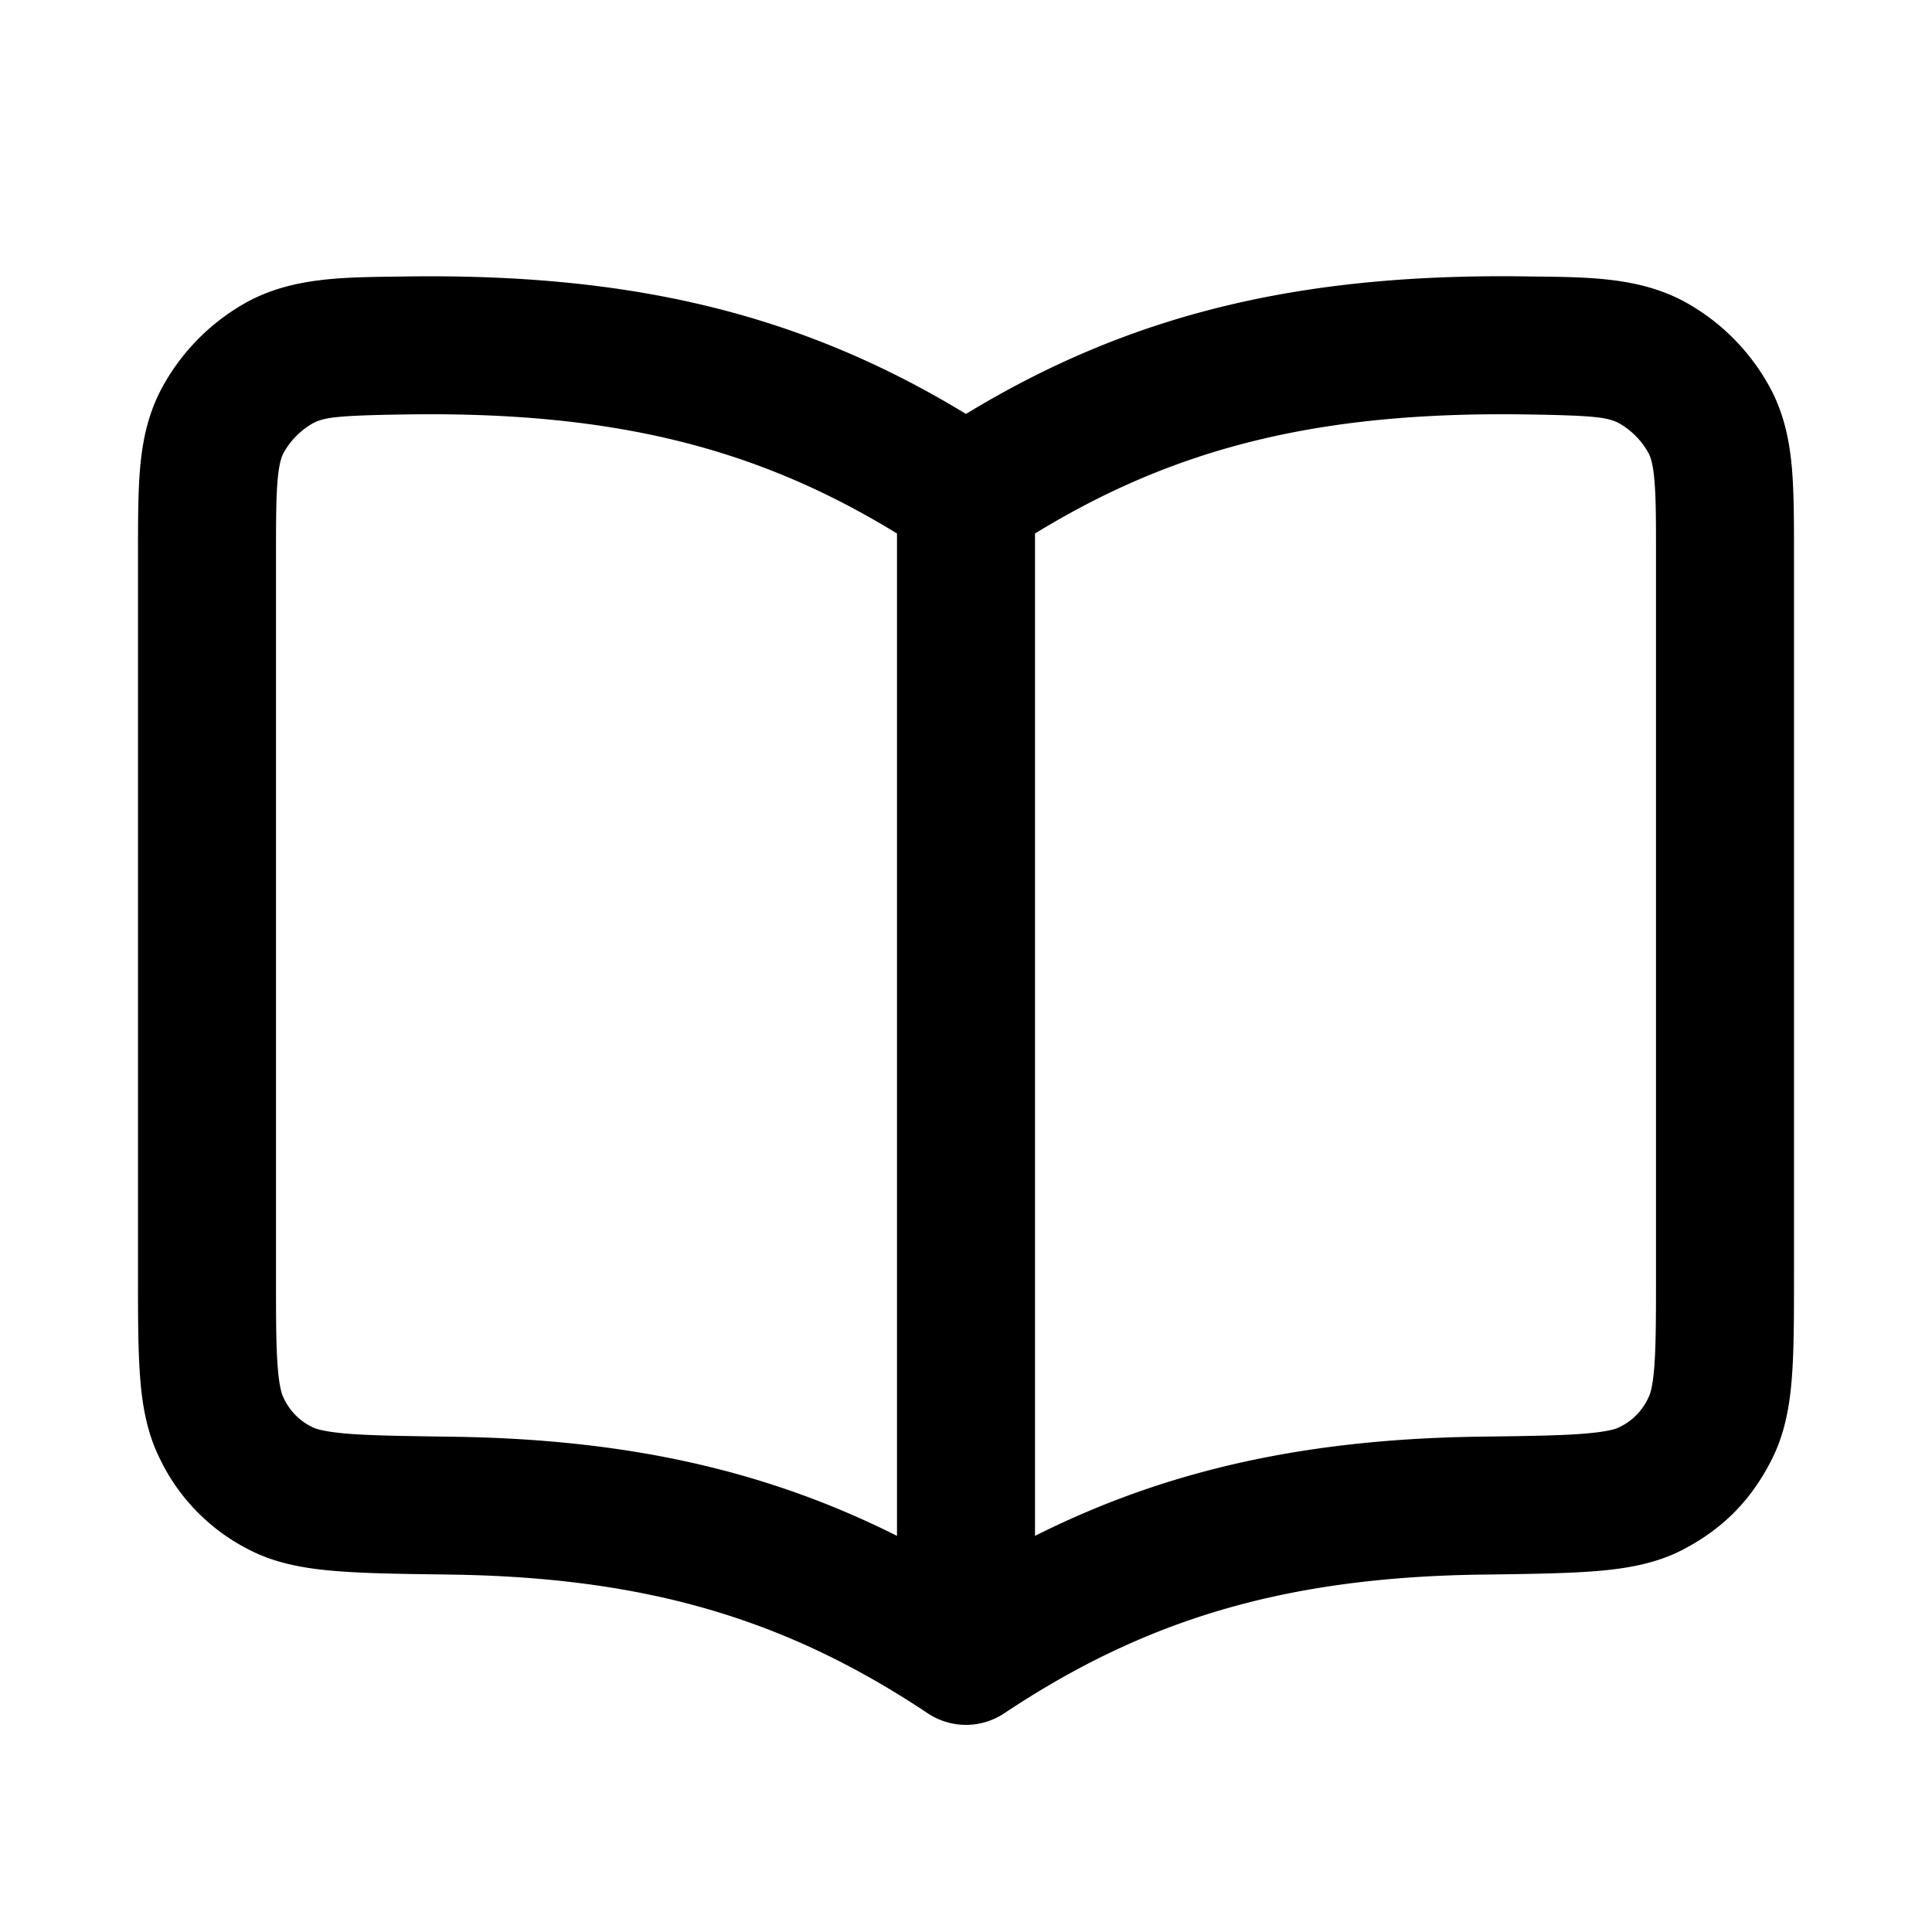 <svg xmlns="http://www.w3.org/2000/svg" width="28" height="28" fill="currentColor" viewBox="0 0 28 28"><path fill-rule="evenodd" d="M14 5.999C11.61 4.546 9.153 3.96 5.877 4.007l-.154.002c-.777.01-1.473.018-2.111.351a3.11 3.11 0 0 0-1.29 1.309c-.186.367-.259.74-.292 1.12C2 7.14 2 7.563 2 8.042V18.5c0 .573 0 1.058.03 1.451.03.406.098.816.292 1.2a2.866 2.866 0 0 0 1.291 1.31c.393.204.831.274 1.259.308.426.035.962.042 1.61.05l.035.001c2.86.038 4.887.65 6.928 2.01a1 1 0 0 0 1.11 0c2.041-1.36 4.068-1.972 6.928-2.01h.035c.648-.009 1.184-.016 1.61-.05.428-.035.866-.105 1.259-.31.584-.304.994-.72 1.291-1.309.194-.384.262-.794.292-1.2.03-.393.03-.878.03-1.45V8.041c0-.48 0-.9-.03-1.253-.033-.38-.106-.753-.291-1.12a3.11 3.11 0 0 0-1.29-1.309c-.639-.333-1.335-.342-2.112-.351l-.154-.002c-3.275-.046-5.733.54-8.123 1.993Zm-1 1.733c-2.033-1.247-4.117-1.768-7.095-1.726-1.021.015-1.204.042-1.368.127a1.12 1.12 0 0 0-.43.436c-.029.057-.063.153-.084.392-.022.256-.023.59-.023 1.12v10.383c0 .62 0 1.029.024 1.338.023.304.063.409.083.45a.878.878 0 0 0 .43.436c.03.015.142.06.498.09.349.028.817.034 1.509.044 2.513.033 4.54.475 6.456 1.437V7.732Zm2 14.527c1.916-.962 3.943-1.404 6.456-1.438.692-.009 1.16-.015 1.51-.044.355-.029.467-.074.496-.09a.878.878 0 0 0 .43-.436c.021-.04.061-.145.084-.45.023-.308.024-.717.024-1.337V8.08c0-.529 0-.863-.023-1.119-.02-.239-.055-.335-.084-.392a1.12 1.12 0 0 0-.43-.436c-.164-.085-.347-.112-1.368-.127-2.978-.042-5.062.48-7.095 1.726v14.527Z" clip-rule="evenodd"/></svg>
